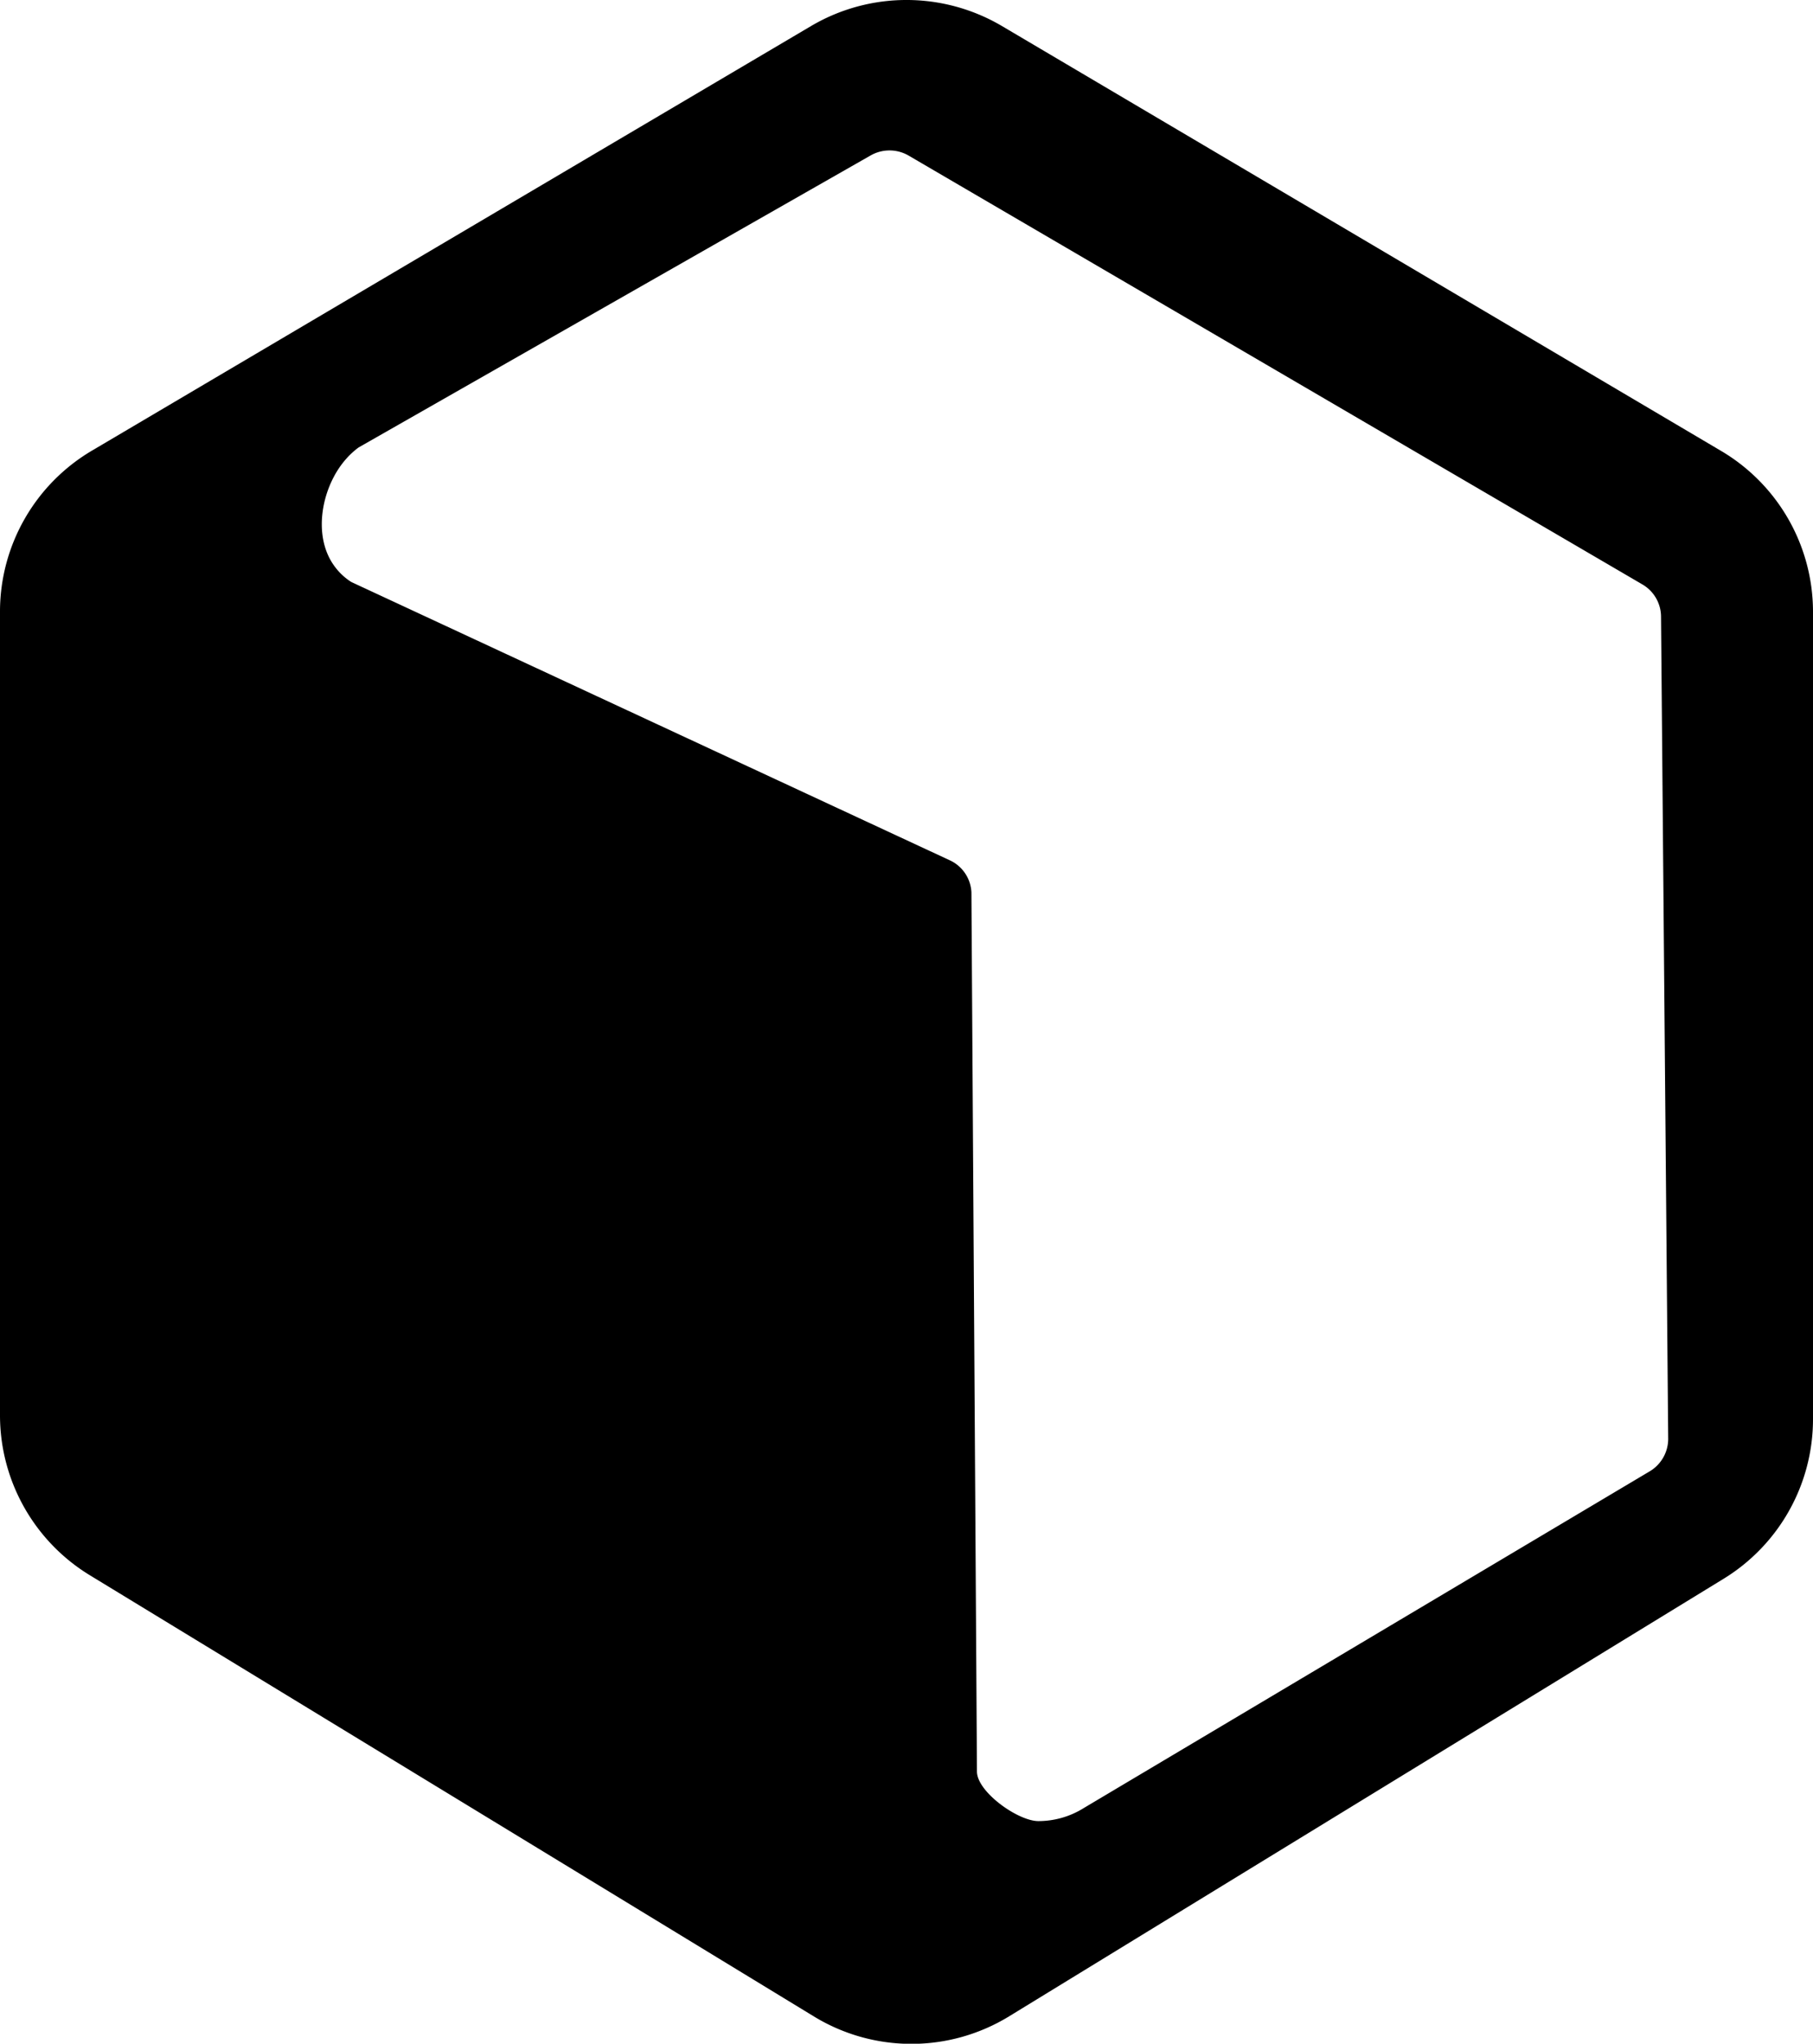 <svg xmlns="http://www.w3.org/2000/svg" viewBox="0 0 88.52 99.8"><g id="Layer_2" data-name="Layer 2"><g id="Layer_1-2" data-name="Layer 1"><path d="M84,22,48.9,1.26a9.17,9.17,0,0,0-9.28,0L4.5,22A9.13,9.13,0,0,0,0,29.82v39.3a9.15,9.15,0,0,0,4.38,7.8L39.74,98.47a9.13,9.13,0,0,0,9.52,0L84.15,77.1a9.14,9.14,0,0,0,4.37-7.79V29.82A9.13,9.13,0,0,0,84,22ZM80.58,71.83,52.92,88.29a4.18,4.18,0,0,1-2.22.64c-1,0-3-1.43-3-2.42l-.27-42.93A1.82,1.82,0,0,0,46.35,42L17.15,28.42a3,3,0,0,1-.84-.8c-1.07-1.49-.6-3.87.59-5.21a3.86,3.86,0,0,1,.61-.56l25-14.26a1.86,1.86,0,0,1,1.84,0L80.19,28.54a1.83,1.83,0,0,1,.91,1.59l.35,40.14A1.85,1.85,0,0,1,80.58,71.83Z"/></g></g></svg>